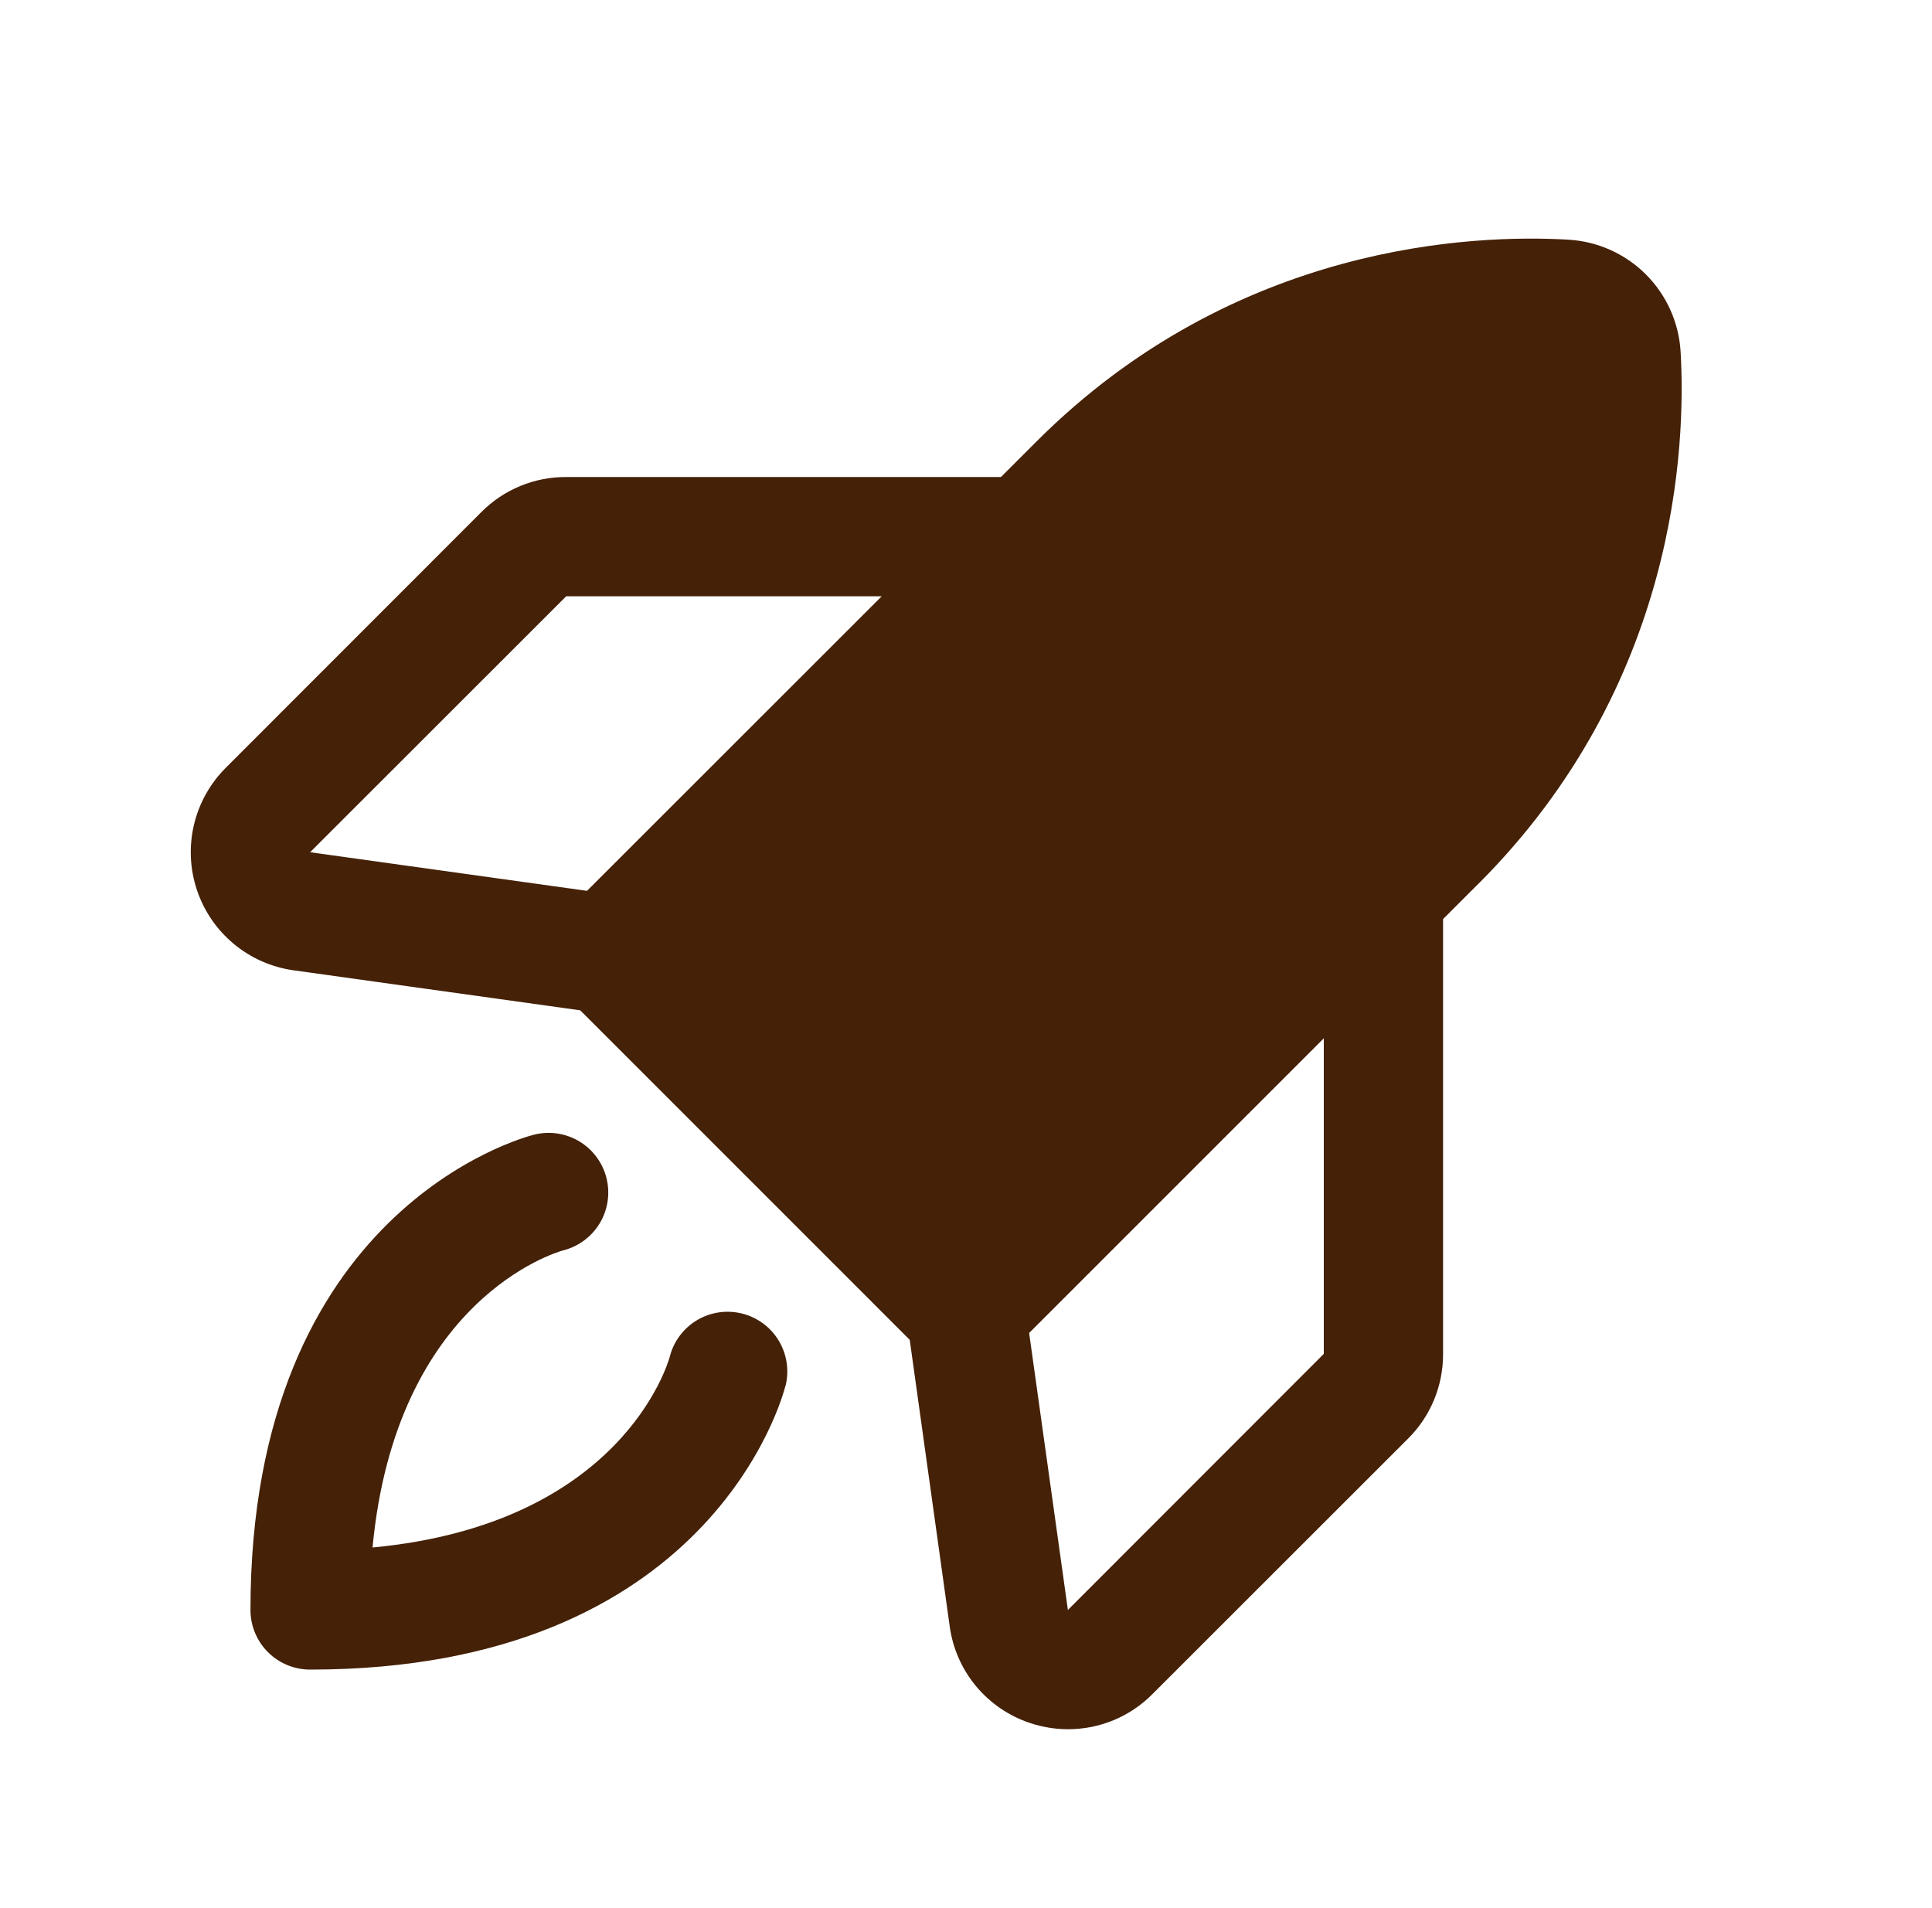 <svg xmlns="http://www.w3.org/2000/svg" fill="none" viewBox="0 0 81 80" height="80" width="81">
<path fill="#442107" d="M32.929 58.106C32.807 58.591 29.76 70 13.001 70C12.337 70 11.701 69.737 11.233 69.268C10.764 68.799 10.501 68.163 10.501 67.5C10.501 50.741 21.91 47.694 22.394 47.572C23.038 47.411 23.719 47.513 24.288 47.854C24.856 48.195 25.266 48.749 25.427 49.392C25.588 50.036 25.486 50.717 25.145 51.286C24.804 51.854 24.25 52.264 23.607 52.425C23.326 52.503 16.601 54.469 15.619 64.881C26.032 63.9 28 57.188 28.082 56.875C28.247 56.232 28.662 55.682 29.233 55.344C29.805 55.007 30.487 54.911 31.13 55.077C31.773 55.242 32.323 55.657 32.661 56.228C32.998 56.8 33.094 57.482 32.929 58.125V58.106ZM61.991 37.044L60.501 38.534V56.763C60.504 57.422 60.377 58.075 60.126 58.684C59.875 59.294 59.505 59.847 59.038 60.312L48.313 71.031C47.85 71.497 47.3 71.867 46.694 72.119C46.088 72.371 45.438 72.5 44.782 72.5C44.24 72.5 43.702 72.412 43.188 72.241C42.306 71.949 41.523 71.416 40.927 70.703C40.332 69.989 39.948 69.123 39.819 68.203L38.141 56.175L24.326 42.359L12.304 40.681C11.382 40.552 10.515 40.168 9.8 39.573C9.085 38.978 8.55 38.195 8.255 37.312C7.961 36.43 7.918 35.483 8.133 34.577C8.347 33.672 8.81 32.844 9.469 32.188L20.188 21.462C20.653 20.996 21.207 20.626 21.816 20.375C22.425 20.124 23.079 19.996 23.738 20H41.966L43.457 18.509C51.794 10.175 61.838 9.816 65.772 10.05C66.991 10.124 68.141 10.642 69.005 11.505C69.868 12.369 70.386 13.518 70.46 14.738C70.688 18.659 70.329 28.706 61.994 37.044H61.991ZM36.966 25H23.738L13.001 35.731L24.61 37.35L36.966 25ZM55.501 43.534L43.147 55.888L44.772 67.5L55.501 56.763V43.534Z"></path>
</svg>
